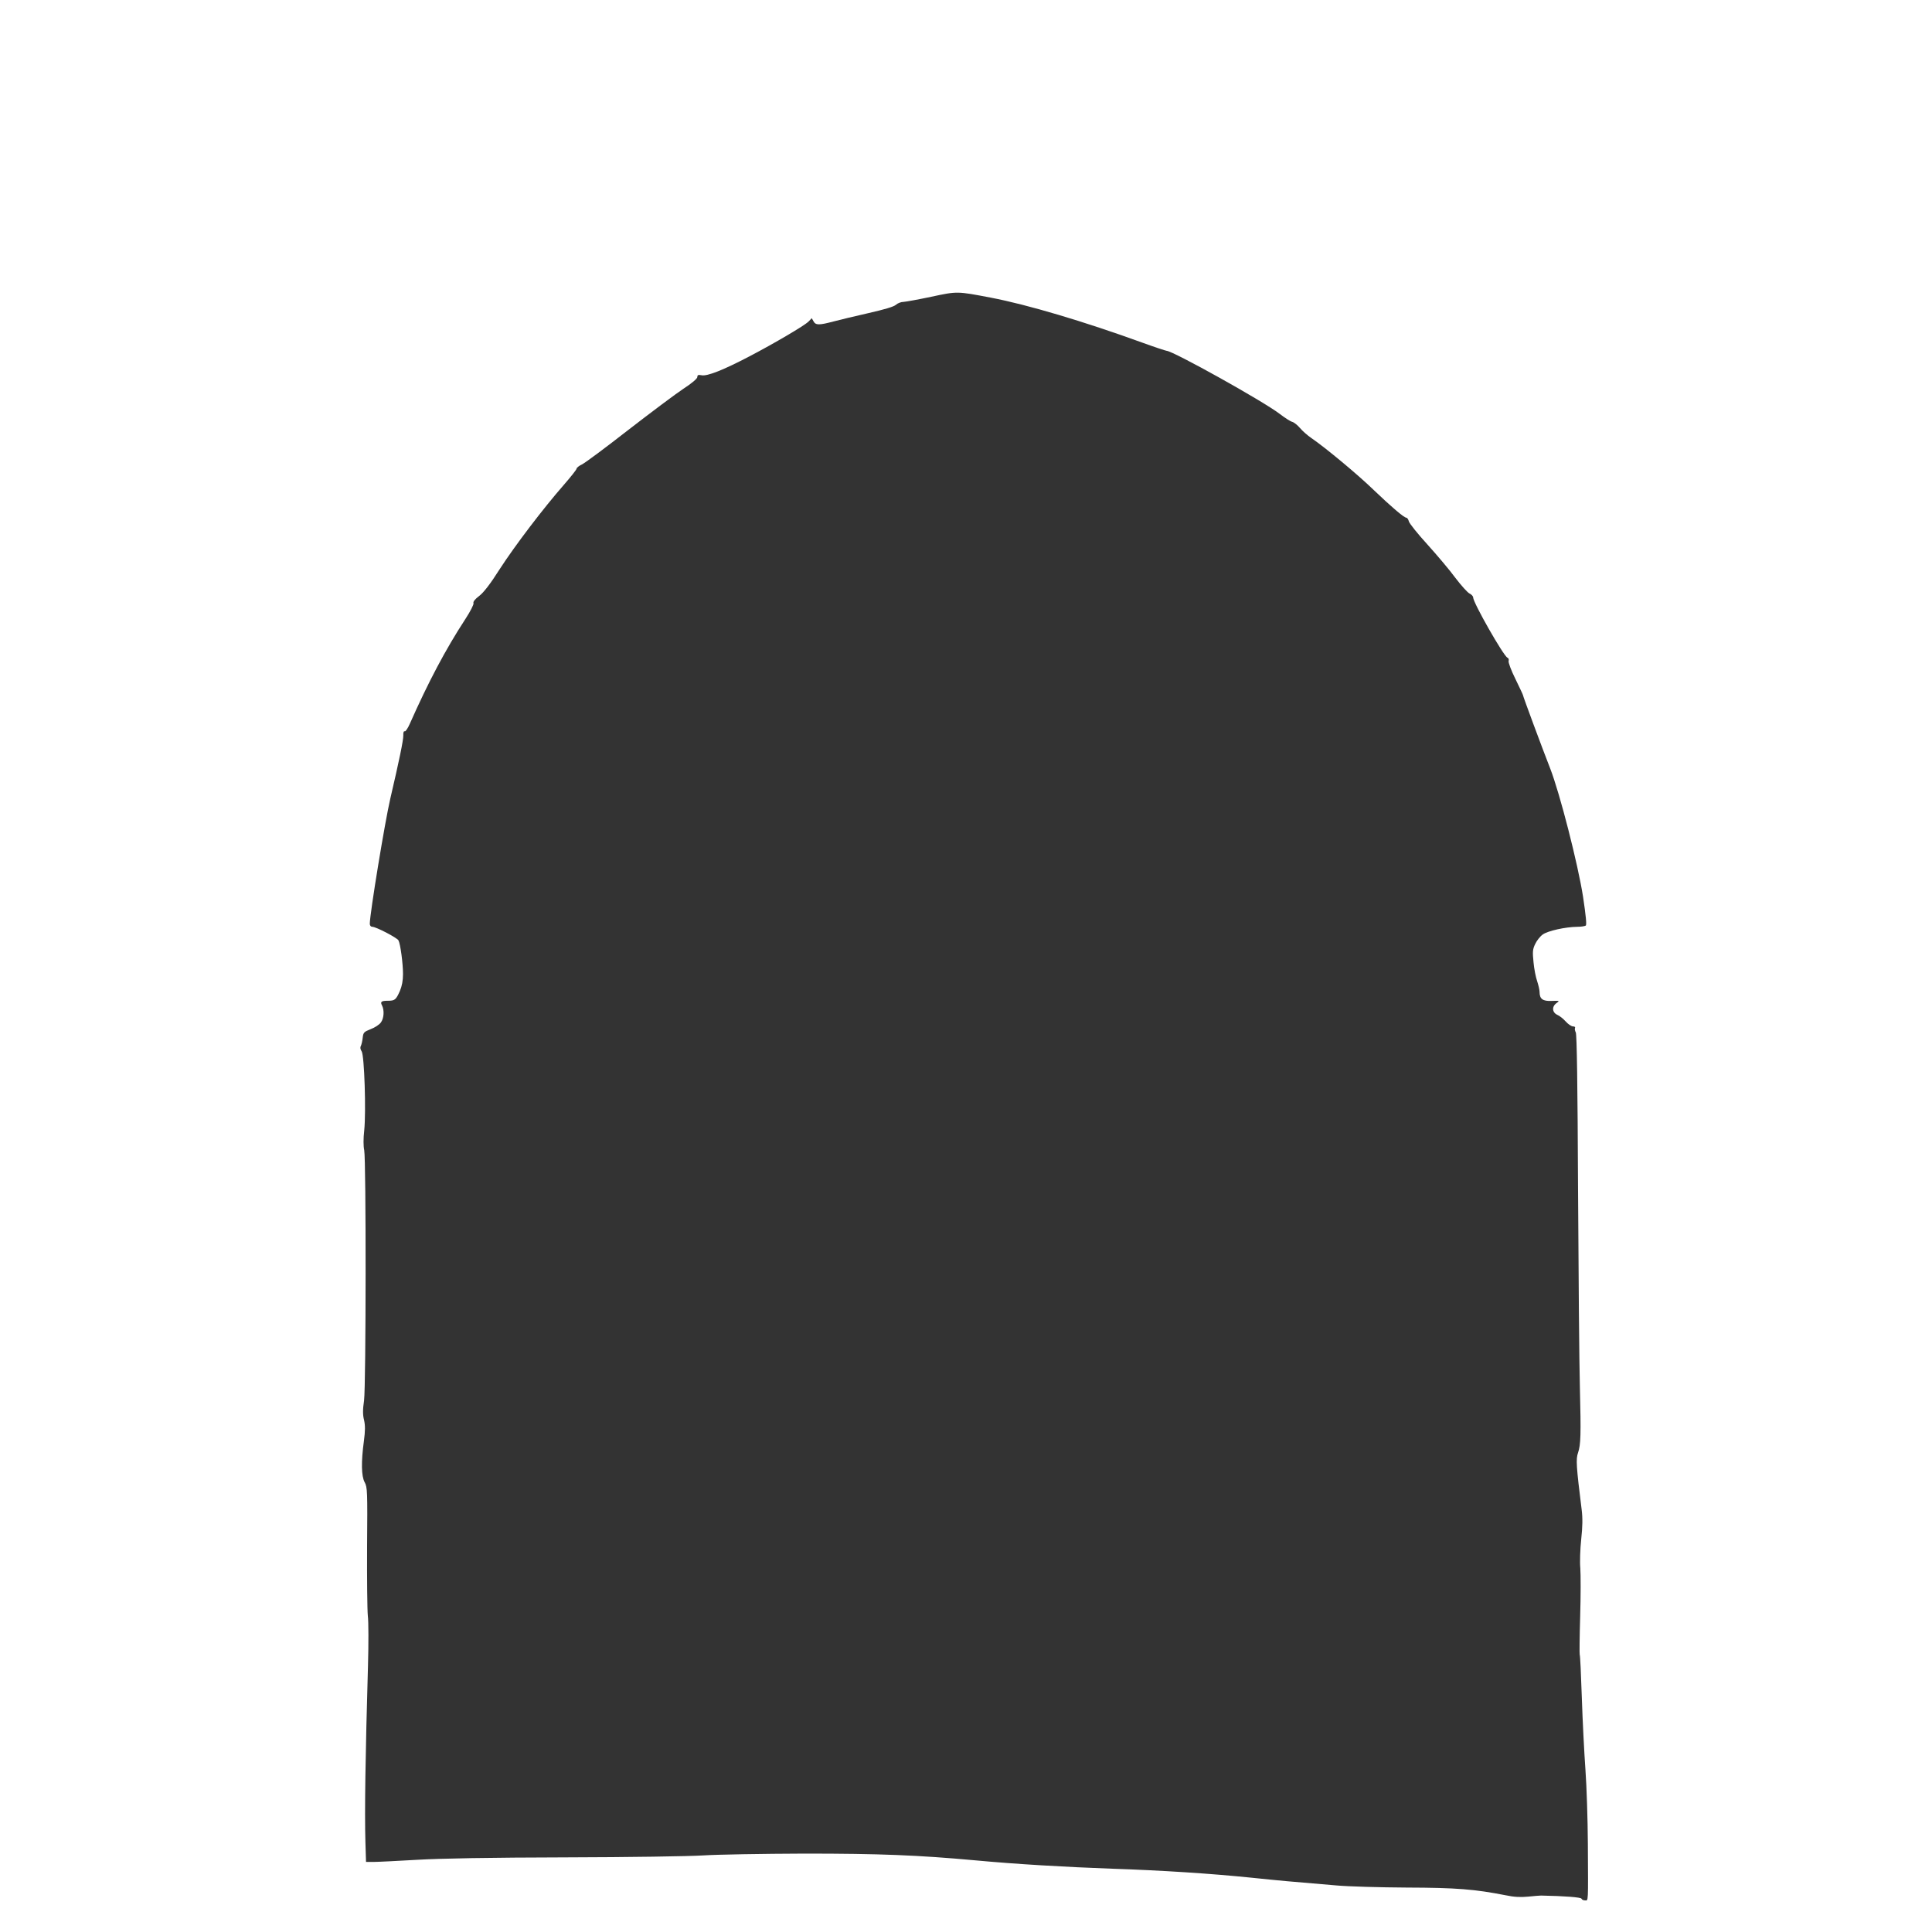 <?xml version="1.0" standalone="no"?>
<!DOCTYPE svg PUBLIC "-//W3C//DTD SVG 20010904//EN"
 "http://www.w3.org/TR/2001/REC-SVG-20010904/DTD/svg10.dtd">
<svg version="1.0" xmlns="http://www.w3.org/2000/svg"
 width="1280pt" height="1278pt" viewBox="0 0 1280 1278"
 preserveAspectRatio="xMidYMid meet">
<rect x="0" y="0" width="1280" height="1278" fill="#333333" stroke="none"/>
<g transform="translate(0,1278) scale(0.1,-0.1)"
fill="#ffffff" stroke="none">
<path d="M0 6390 l0 -6390 6400 0 6400 0 0 6390 0 6390 -6400 0 -6400 0 0
-6390z m6565 4418 c241 -46 615 -157 1009 -300 77 -28 147 -51 155 -52 46 -3
638 -333 748 -417 34 -26 72 -51 85 -54 13 -4 36 -23 51 -41 16 -19 50 -49 75
-66 95 -65 310 -244 412 -343 116 -111 202 -185 218 -185 5 0 13 -11 16 -24 3
-13 58 -82 122 -152 64 -71 148 -170 186 -222 39 -51 81 -98 94 -104 13 -6 24
-18 24 -26 0 -35 202 -389 227 -399 8 -3 11 -13 8 -22 -3 -9 17 -63 45 -119
27 -56 50 -104 50 -107 0 -8 132 -363 180 -485 64 -164 184 -633 218 -850 19
-127 25 -187 18 -192 -6 -4 -31 -8 -56 -8 -80 -1 -196 -27 -229 -51 -17 -12
-40 -41 -50 -63 -17 -35 -18 -52 -11 -121 4 -44 15 -100 24 -125 8 -25 16 -57
16 -71 0 -47 21 -63 81 -60 52 2 53 1 32 -14 -33 -23 -30 -62 4 -78 15 -6 41
-27 56 -44 16 -18 38 -33 49 -33 10 0 16 -4 13 -10 -3 -5 -1 -19 5 -30 7 -14
12 -339 15 -1047 3 -566 8 -1149 12 -1298 8 -325 6 -385 -12 -439 -15 -43 -12
-89 24 -378 7 -55 6 -112 -3 -195 -7 -65 -10 -152 -6 -193 3 -41 3 -185 -1
-320 -4 -135 -5 -248 -3 -252 3 -4 9 -132 14 -285 5 -153 16 -368 24 -478 8
-110 15 -330 16 -490 2 -401 4 -375 -19 -375 -11 0 -21 5 -23 11 -3 10 -114
18 -268 21 -8 0 -46 -3 -85 -7 -49 -5 -94 -3 -150 9 -204 40 -325 50 -655 51
-179 1 -388 7 -465 14 -311 26 -378 32 -560 51 -274 28 -598 49 -930 60 -305
11 -632 30 -900 55 -384 35 -635 45 -1136 45 -277 -1 -578 -6 -669 -12 -93 -6
-494 -12 -915 -13 -497 -1 -828 -7 -980 -16 -126 -7 -255 -14 -285 -14 l-55 0
-4 130 c-6 201 0 583 17 1170 4 143 4 292 -1 330 -4 39 -6 246 -5 460 3 366 2
392 -16 425 -22 40 -24 134 -5 274 9 67 9 102 1 138 -9 34 -9 70 0 130 13 102
14 1591 1 1658 -6 27 -6 79 0 130 13 124 1 498 -17 525 -9 13 -11 27 -5 36 4
9 10 33 12 54 4 35 8 39 53 57 27 10 58 30 68 45 20 28 23 80 7 112 -13 24 -5
31 38 31 47 0 54 6 80 64 14 33 21 69 21 113 0 70 -17 199 -30 223 -10 18
-149 90 -173 90 -10 0 -17 8 -17 20 0 66 100 676 136 830 57 244 87 387 86
418 -1 19 3 30 9 27 5 -4 21 20 35 52 121 273 236 491 366 690 34 52 58 99 55
107 -4 9 10 27 38 48 29 22 74 80 136 178 103 159 290 404 423 556 47 54 86
103 86 109 0 6 16 19 35 28 20 9 158 112 308 229 150 116 314 239 364 272 57
37 93 68 93 78 0 14 6 16 28 12 37 -8 145 35 317 125 166 87 364 203 392 231
l21 22 12 -21 c14 -26 37 -26 131 -1 41 11 146 36 234 56 105 24 167 42 181
55 11 10 33 19 50 19 16 1 99 16 184 34 173 37 170 37 395 -6z"/>
</g>
</svg>
